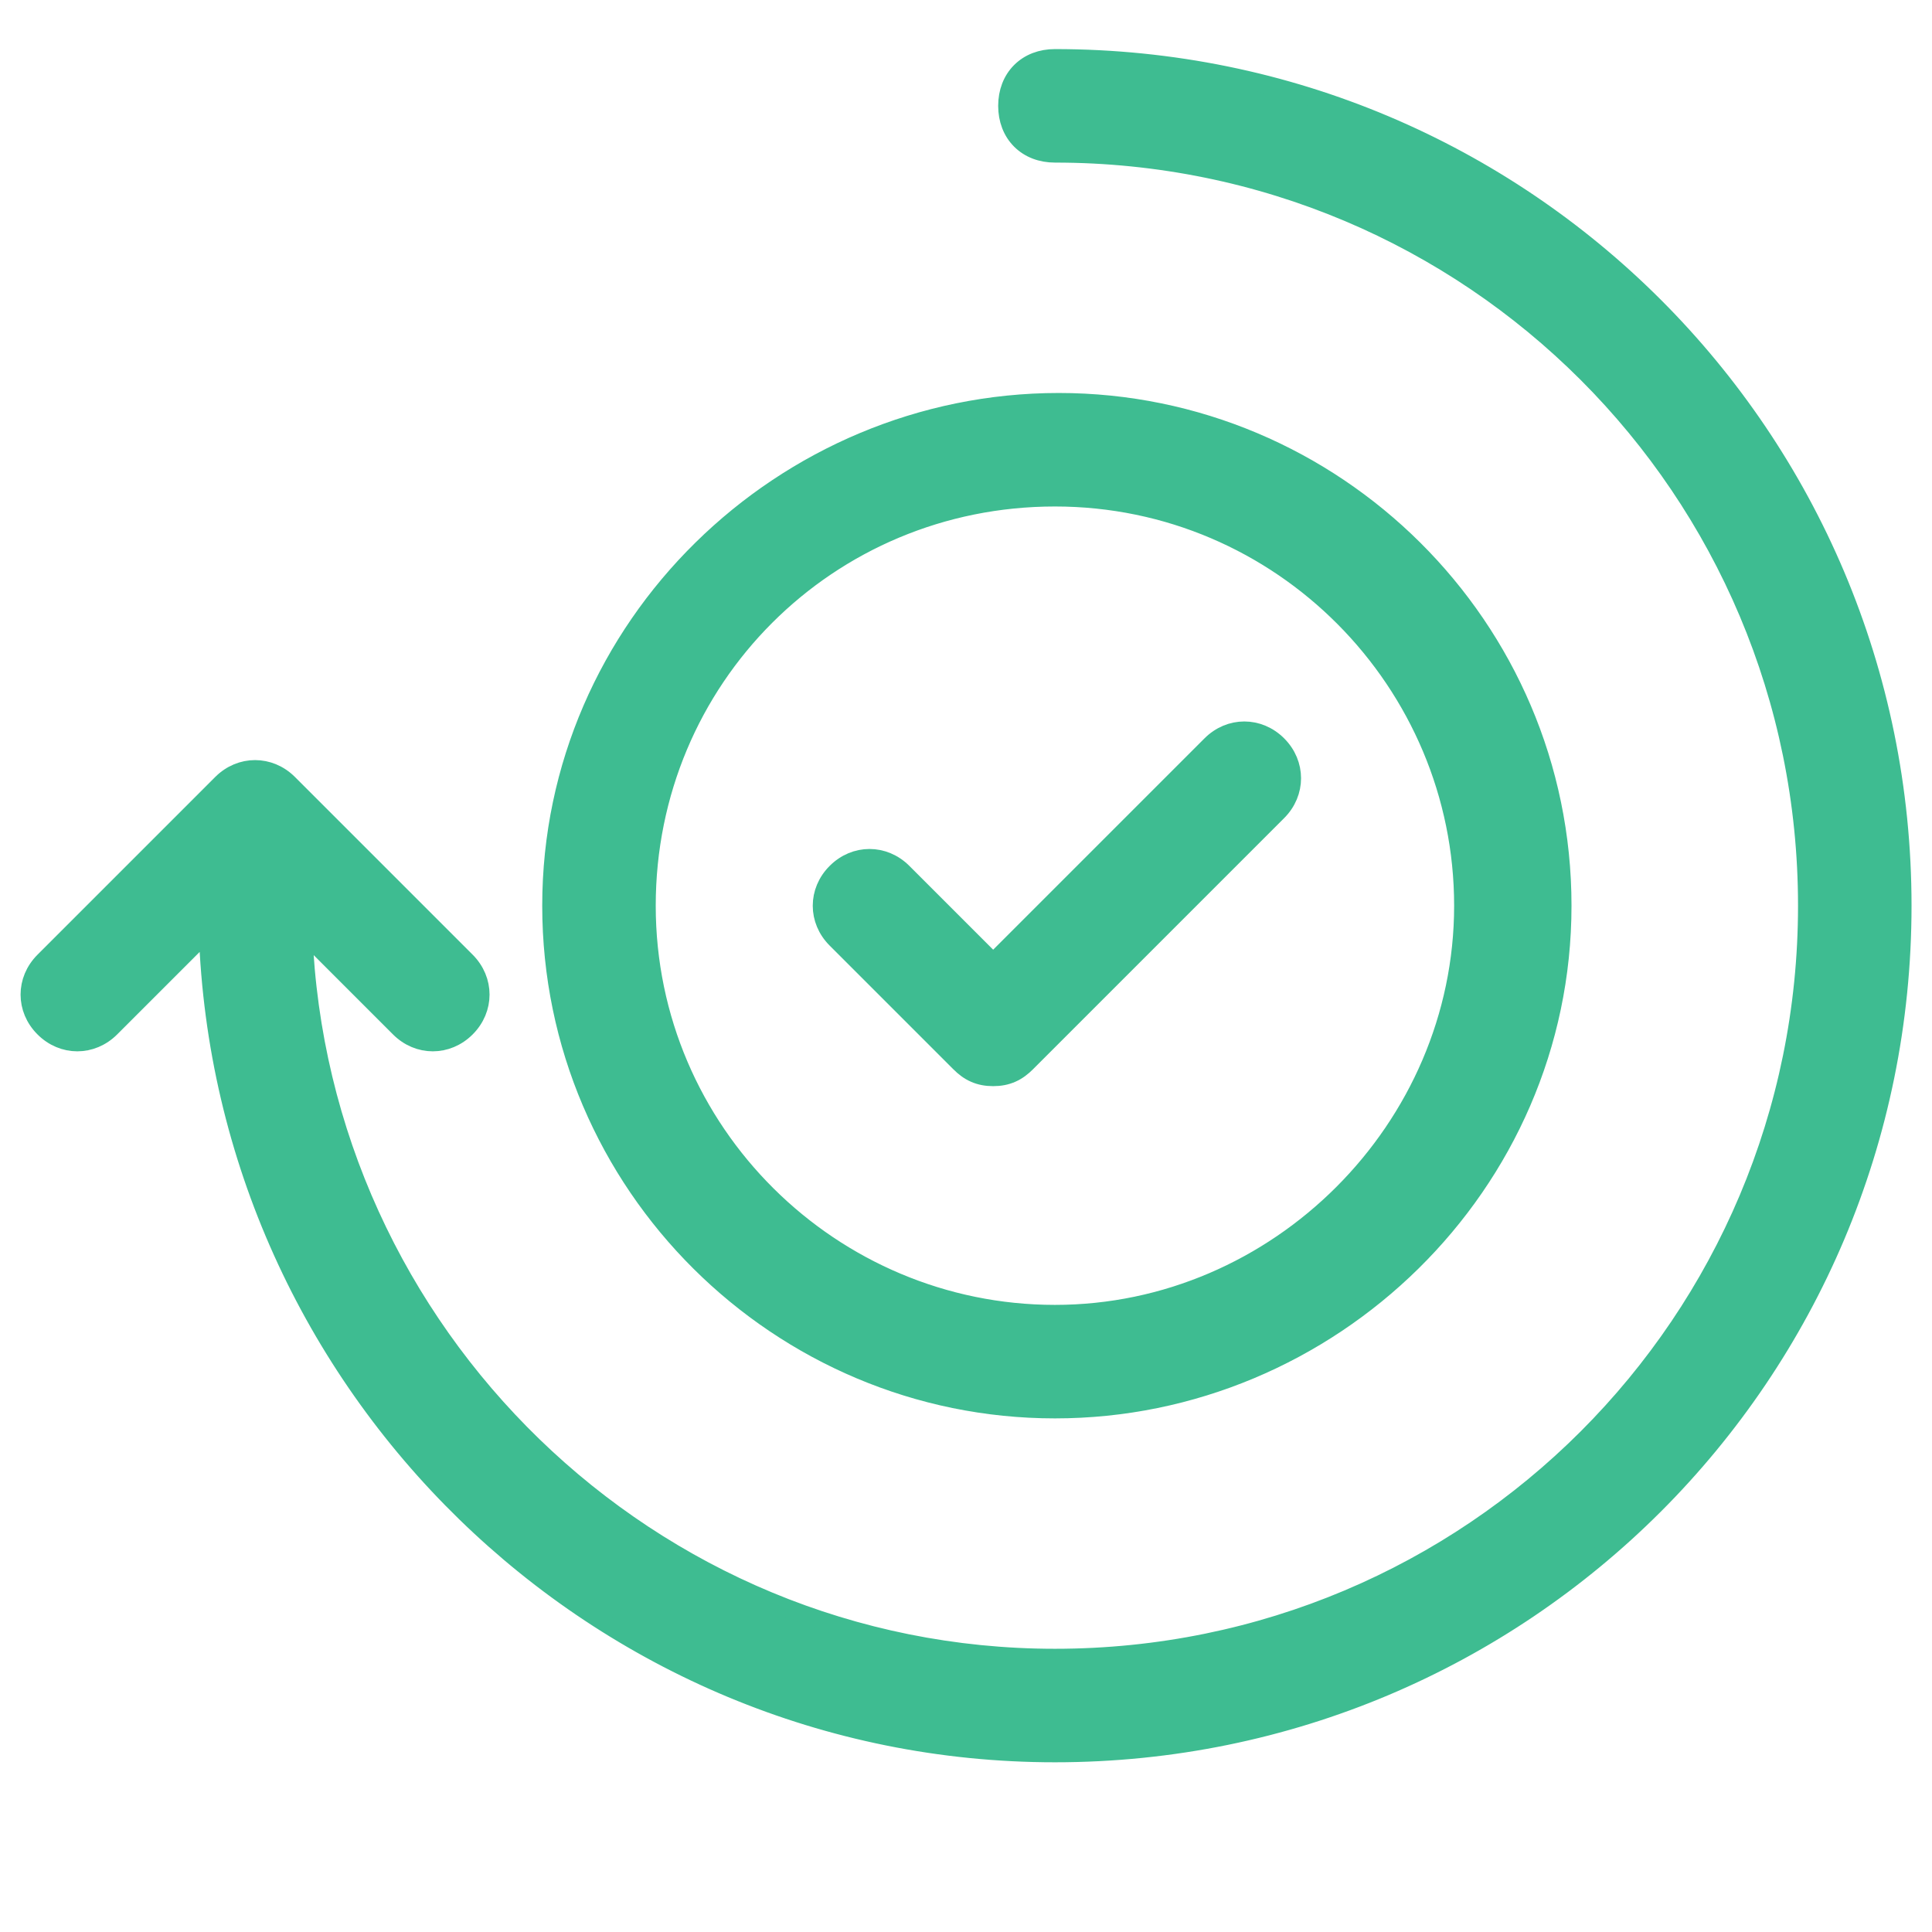 <?xml version="1.0" encoding="UTF-8"?> <svg xmlns="http://www.w3.org/2000/svg" width="32" height="32" viewBox="0 0 32 32" fill="none"><path d="M15.896 17.604C15.969 17.677 16.047 17.738 16.141 17.779C16.235 17.821 16.336 17.84 16.45 17.84C16.563 17.84 16.665 17.821 16.759 17.779C16.852 17.738 16.931 17.677 17.004 17.604L21.164 13.444C21.478 13.13 21.478 12.65 21.164 12.336C20.849 12.021 20.37 12.021 20.056 12.336L16.45 15.942L14.956 14.448C14.641 14.133 14.162 14.133 13.848 14.448C13.533 14.762 13.533 15.242 13.848 15.556L15.896 17.604Z" fill="#3EBC91" stroke="#3EBC91" stroke-width="0.3"></path><path d="M17.473 0.963C17.247 0.963 17.047 1.039 16.903 1.183C16.759 1.327 16.683 1.527 16.683 1.753C16.683 1.979 16.759 2.179 16.903 2.323C17.047 2.467 17.247 2.543 17.473 2.543C24.366 2.543 29.931 8.108 29.931 15.001C29.931 21.894 24.366 27.459 17.473 27.459C10.768 27.459 5.281 22.096 5.024 15.436L6.615 17.027C6.929 17.342 7.408 17.342 7.723 17.027C8.037 16.713 8.037 16.234 7.723 15.919L4.779 12.975C4.464 12.661 3.985 12.661 3.671 12.975L0.727 15.919C0.412 16.234 0.412 16.713 0.727 17.027C1.041 17.342 1.52 17.342 1.835 17.027L3.442 15.42C3.692 22.955 9.892 29.039 17.473 29.039C25.235 29.039 31.511 22.764 31.511 15.001C31.511 7.238 25.235 0.963 17.473 0.963Z" fill="#3EBC91" stroke="#3EBC91" stroke-width="0.3"></path><path d="M9.131 15.001C9.131 19.628 12.911 23.343 17.473 23.343C22.034 23.343 25.879 19.63 25.879 15.001C25.879 10.373 22.099 6.659 17.537 6.659C12.977 6.659 9.131 10.371 9.131 15.001ZM17.473 8.239C21.23 8.239 24.235 11.306 24.235 15.001C24.235 18.694 21.166 21.763 17.473 21.763C13.779 21.763 10.711 18.757 10.711 15.001C10.711 11.243 13.716 8.239 17.473 8.239Z" fill="#3EBC91" stroke="#3EBC91" stroke-width="0.3"></path></svg> 